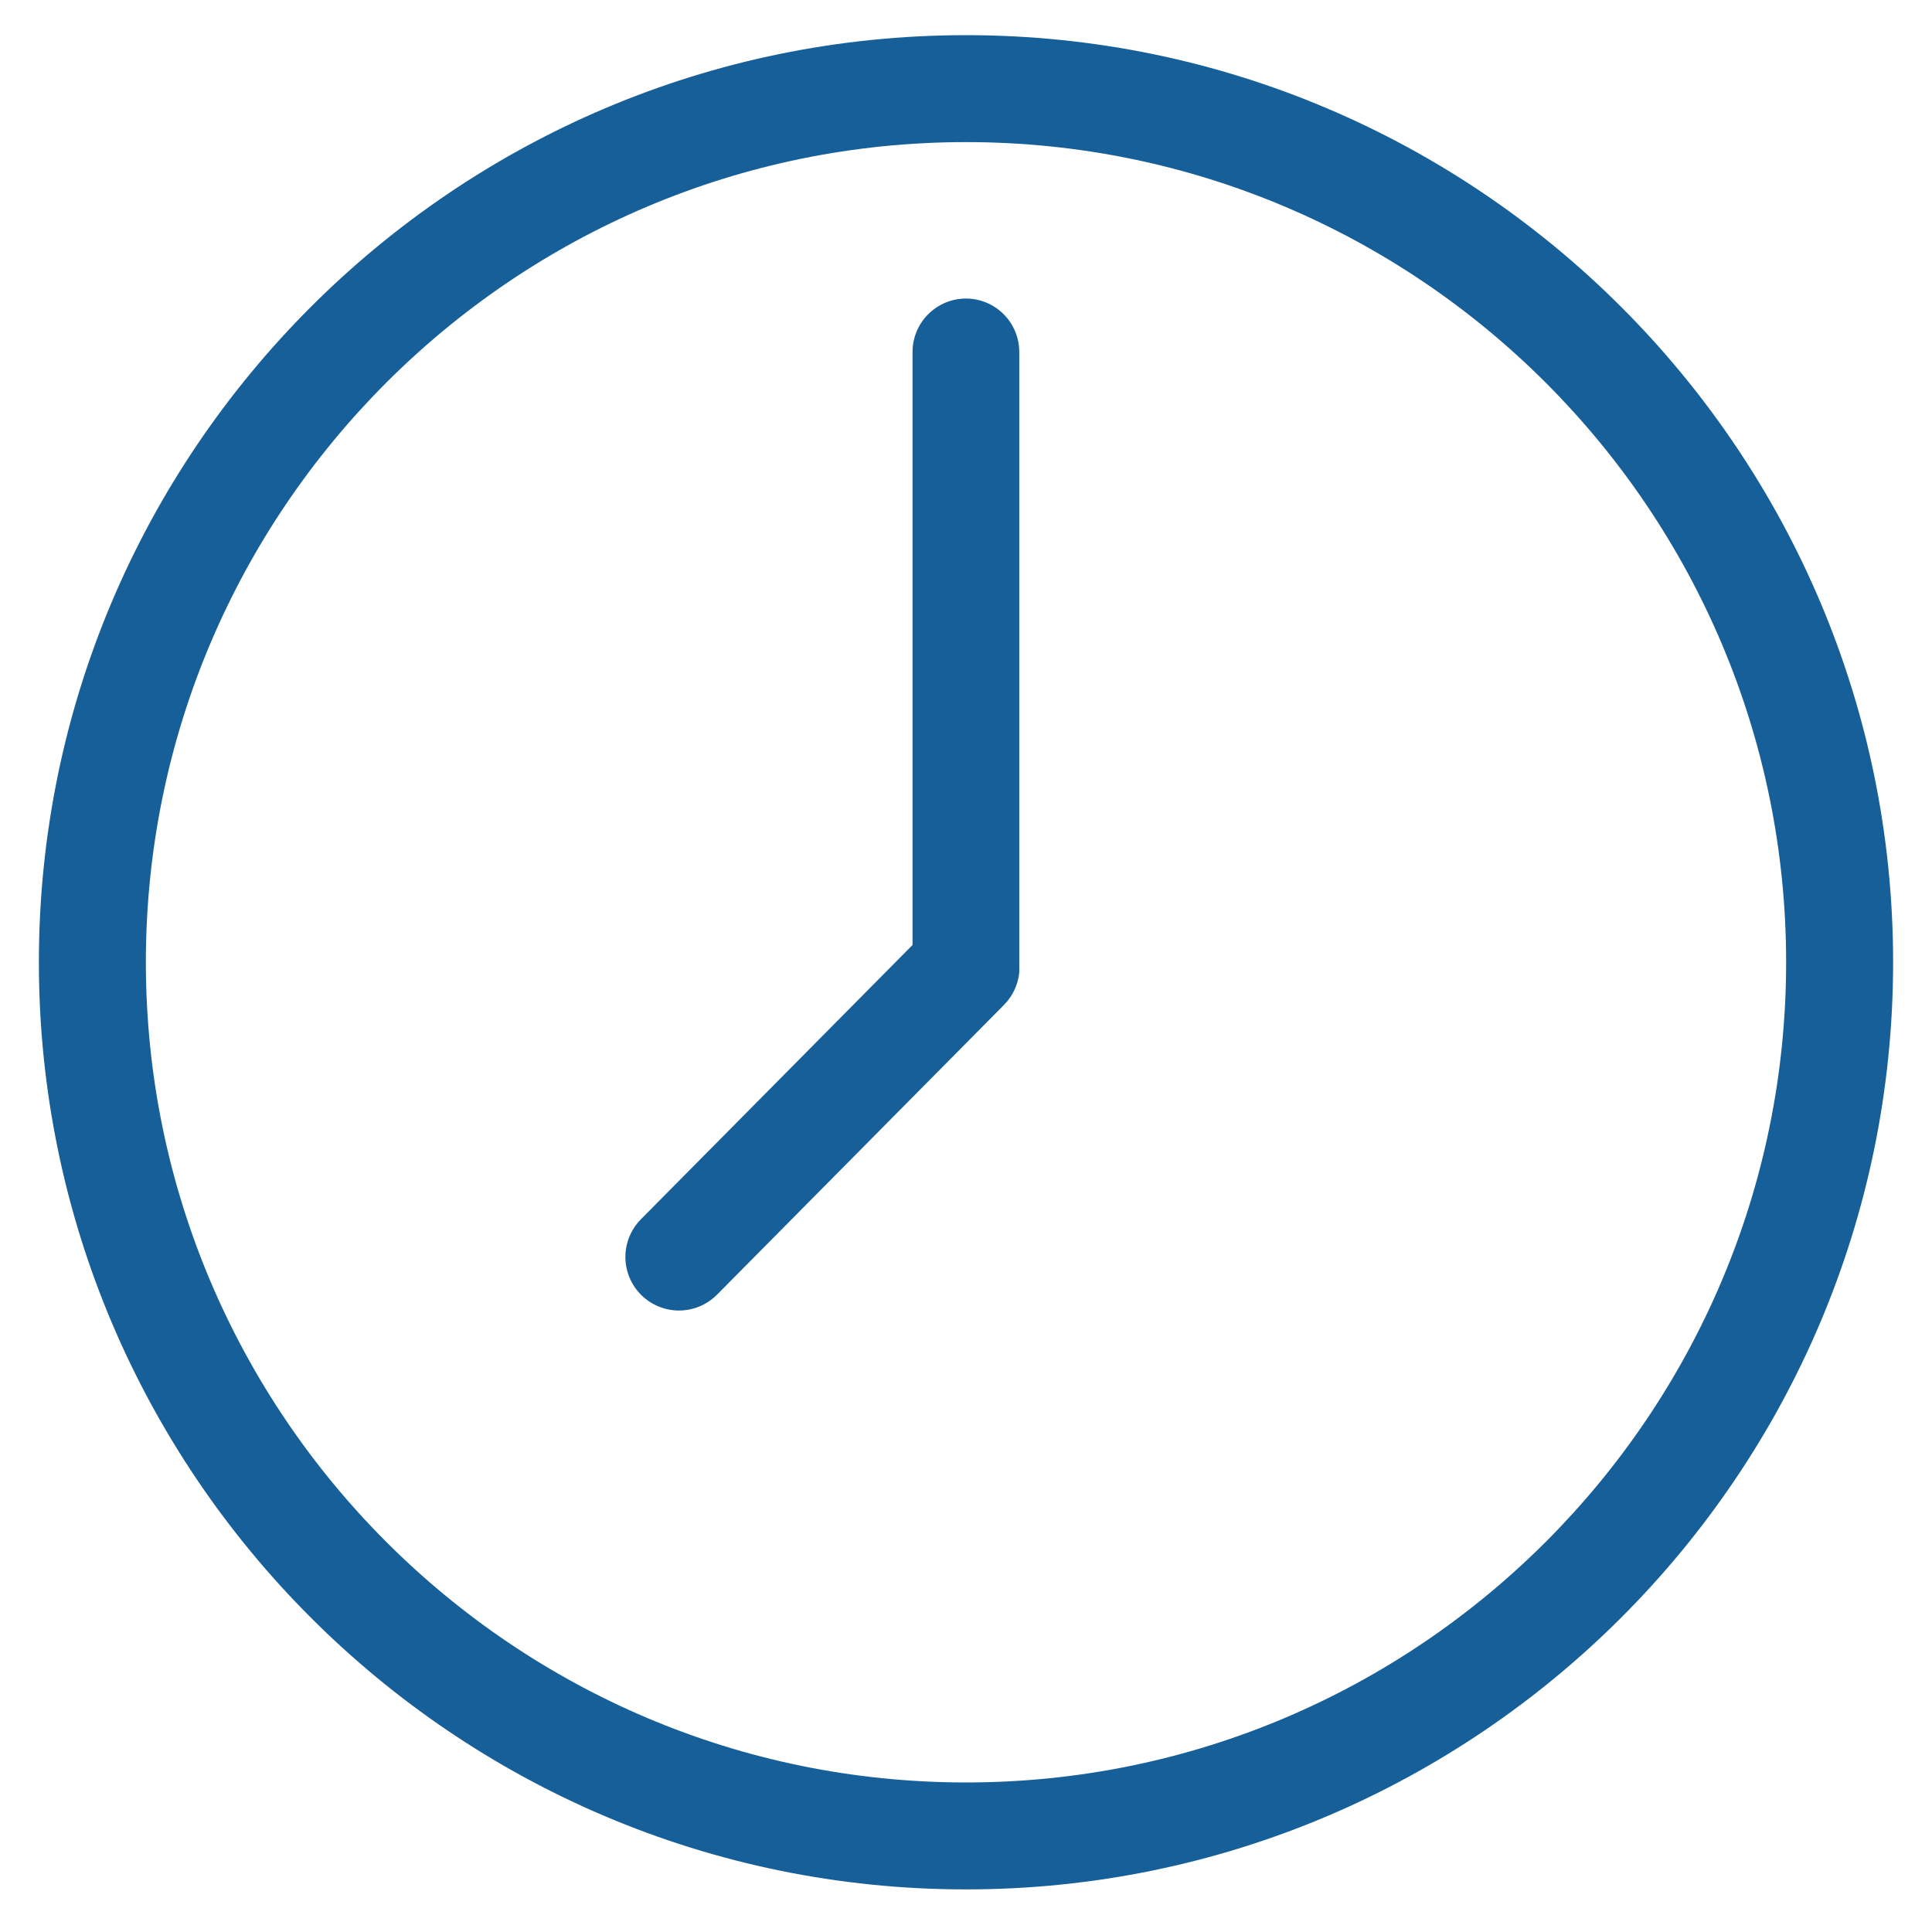 <?xml version="1.0" encoding="UTF-8"?> <svg xmlns="http://www.w3.org/2000/svg" width="40" height="40" viewBox="0 0 40 40" fill="none"><g clip-path="url(#clip0_1068_8263)"><path d="M20.001 6.181C19.707 6.181 19.425 6.297 19.218 6.505C19.01 6.713 18.893 6.994 18.893 7.288V19.565L13.27 25.243C13.063 25.452 12.947 25.734 12.948 26.028C12.949 26.322 13.067 26.604 13.276 26.811C13.484 27.018 13.767 27.134 14.061 27.133C14.355 27.132 14.636 27.014 14.844 26.806L20.788 20.804C20.796 20.796 20.802 20.787 20.81 20.778C20.818 20.77 20.843 20.743 20.859 20.725C20.875 20.706 20.88 20.697 20.889 20.683C20.902 20.668 20.913 20.653 20.923 20.637C20.933 20.621 20.942 20.605 20.952 20.59C20.962 20.574 20.971 20.56 20.978 20.544C20.986 20.528 20.995 20.511 21.003 20.494C21.011 20.477 21.018 20.462 21.025 20.445L21.043 20.396C21.05 20.379 21.055 20.361 21.061 20.344C21.067 20.326 21.07 20.311 21.074 20.294C21.078 20.277 21.084 20.257 21.088 20.238C21.092 20.22 21.093 20.202 21.096 20.184C21.098 20.165 21.101 20.148 21.103 20.131C21.105 20.113 21.103 20.084 21.103 20.061C21.103 20.037 21.103 20.037 21.103 20.024V7.288C21.103 6.995 20.987 6.714 20.781 6.507C20.574 6.299 20.294 6.182 20.001 6.181Z" fill="#165F99"></path><path d="M20 0.728C9.416 0.728 0.805 9.339 0.805 19.923C0.805 30.507 9.416 39.118 20 39.118C30.584 39.118 39.195 30.508 39.195 19.923C39.195 9.338 30.584 0.728 20 0.728ZM20 36.904C10.637 36.904 3.02 29.287 3.02 19.923C3.02 10.559 10.637 2.942 20 2.942C29.363 2.942 36.98 10.56 36.98 19.923C36.98 29.286 29.363 36.904 20 36.904Z" fill="#165F99"></path></g><defs><clipPath id="clip0_1068_8263"><rect width="40" height="40" fill="white"></rect></clipPath></defs></svg> 